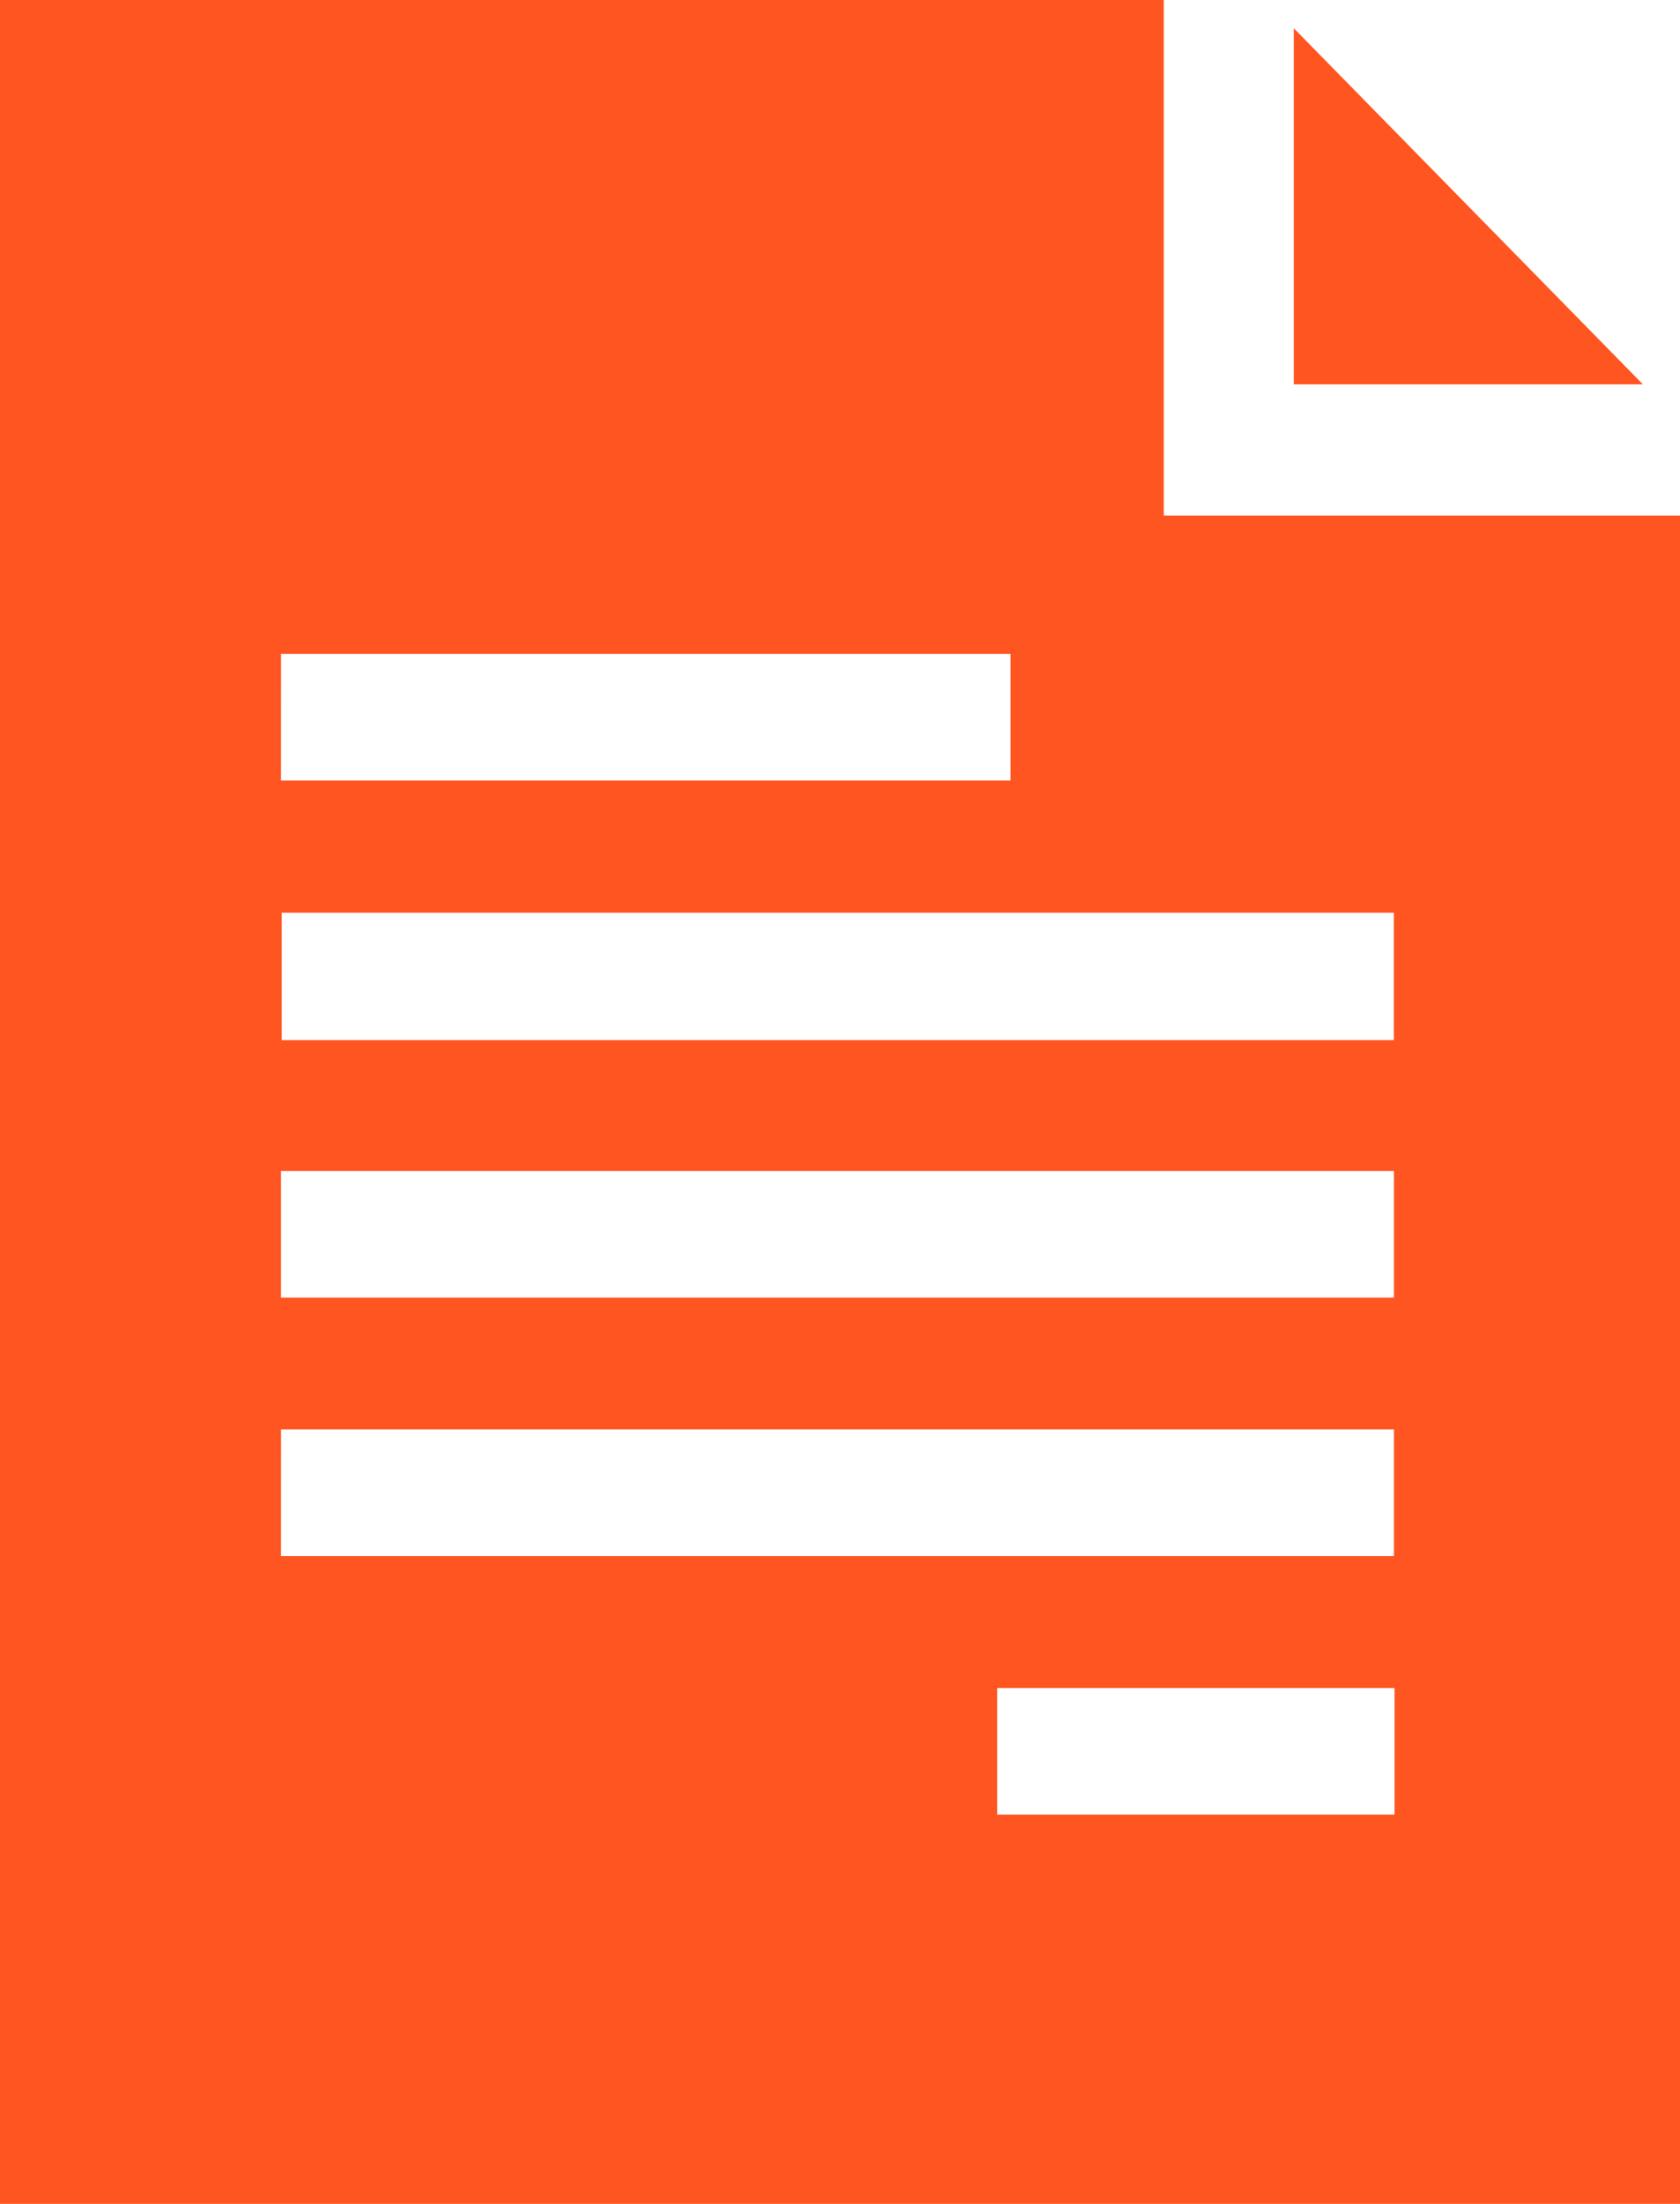 <svg xmlns="http://www.w3.org/2000/svg" width="38.121" height="50" viewBox="0 0 38.121 50"><defs><style>.a{fill:#ff5521;}</style></defs><g transform="translate(-901.606 -1174.704)"><g transform="translate(-1)"><path class="a" d="M940.727,1224.7H902.606v-50h26.407v11.7h11.714Zm-6.493-26.4v-2.89H909v2.89Zm-25.252,5.84h25.254v-2.872H908.982Zm0,5.865h25.254v-2.874H908.983Zm0-17.594h16.554v-2.872H908.983ZM925.232,1213v2.871h9.017V1213Z"/><path class="a" d="M931.964,1175.345l7.921,8.078h-7.921Z"/></g></g></svg>